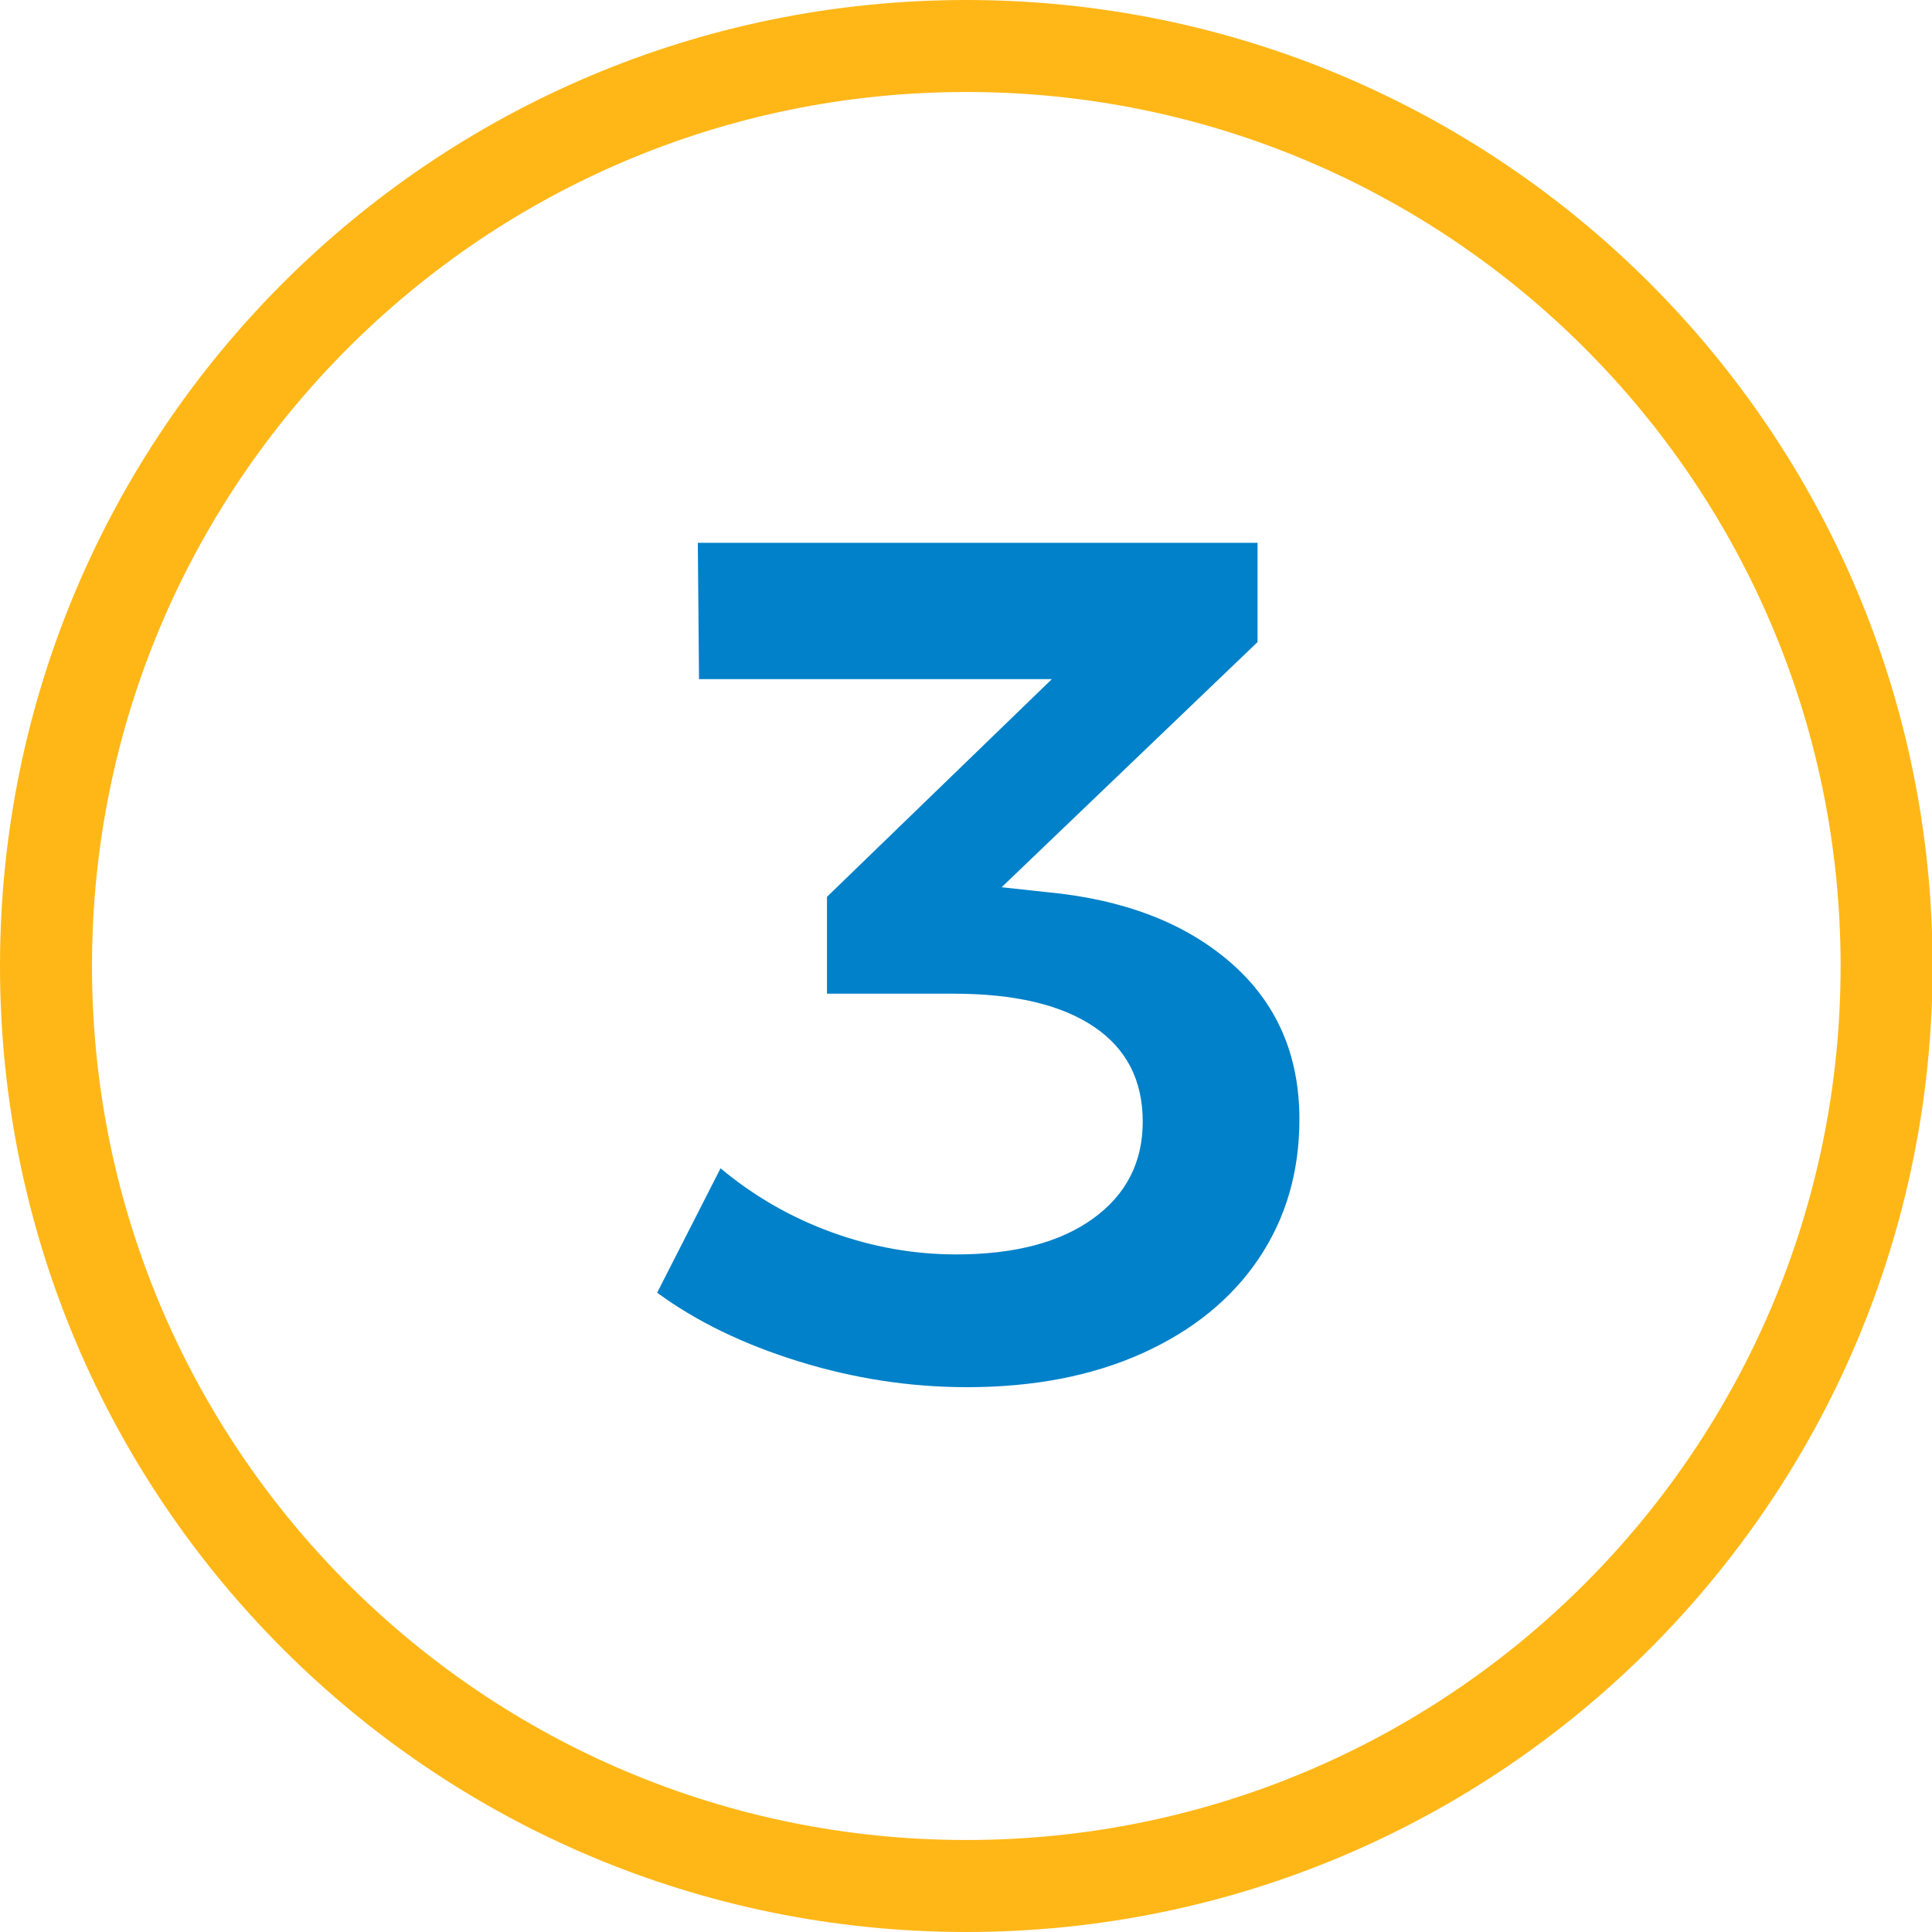 <svg xmlns="http://www.w3.org/2000/svg" width="42" height="42" viewBox="0 0 42 42">
  <g fill="none" fill-rule="evenodd" transform="translate(1 1)">
    <path fill="#0081C9" fill-rule="nonzero" d="M20.02,29.156 C21.476,29.156 22.75,28.909 23.842,28.415 C24.934,27.921 25.775,27.236 26.364,26.361 C26.953,25.486 27.248,24.476 27.248,23.332 C27.248,21.928 26.75,20.793 25.753,19.926 C24.756,19.059 23.417,18.548 21.736,18.392 L21.736,18.392 L20.774,18.288 L26.338,12.958 L26.338,10.8 L14.17,10.8 L14.196,13.764 L21.866,13.764 L16.978,18.496 L16.978,20.602 L19.734,20.602 C21.051,20.602 22.065,20.84 22.776,21.317 C23.487,21.794 23.842,22.483 23.842,23.384 C23.842,24.268 23.482,24.97 22.763,25.49 C22.044,26.01 21.051,26.27 19.786,26.27 C18.867,26.27 17.966,26.11 17.082,25.789 C16.198,25.468 15.392,25.005 14.664,24.398 L14.664,24.398 L13.286,27.102 C14.135,27.726 15.162,28.224 16.367,28.597 C17.572,28.97 18.789,29.156 20.02,29.156 Z"/>
    <path stroke="#FFB718" stroke-width="2" d="M20.006,40 C31.056,40 40.013,31.046 40.013,20 C40.013,8.954 31.056,0 20.006,0 C8.957,0 4.12114787e-13,8.954 4.12114787e-13,20 C4.12114787e-13,31.046 8.957,40 20.006,40 Z"/>
  </g>
</svg>
